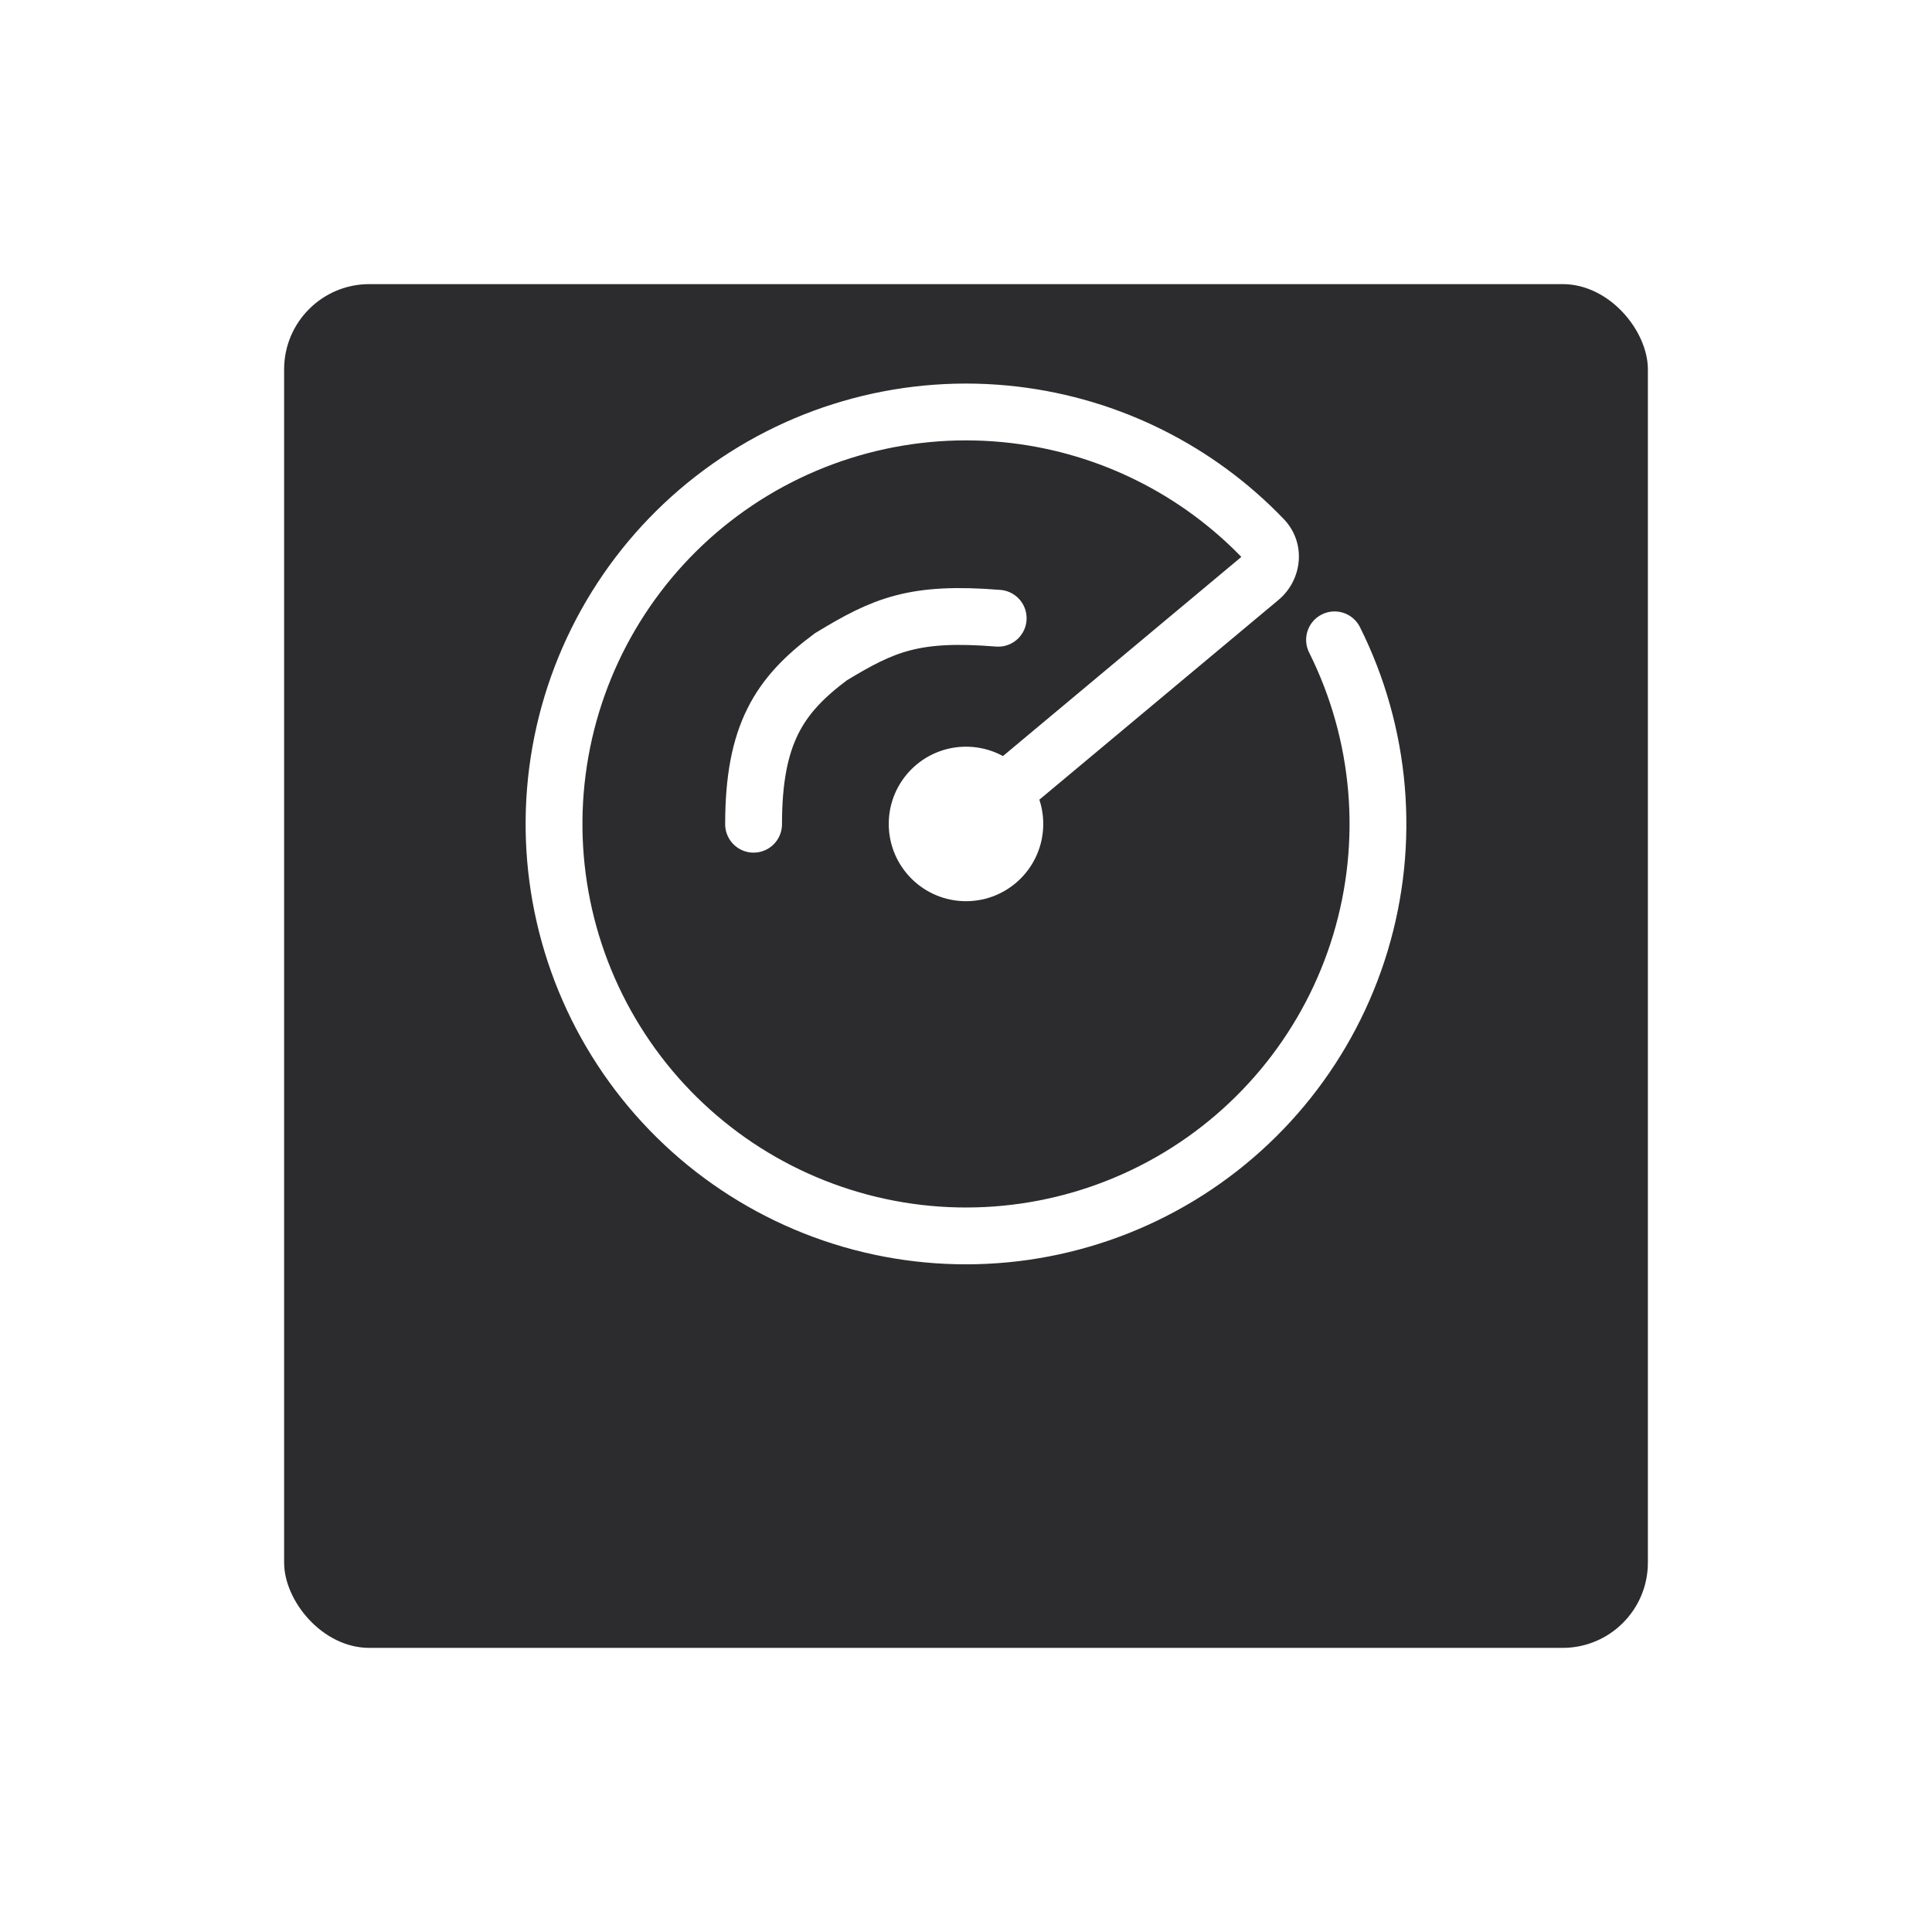 <svg width="136" height="136" viewBox="0 0 136 136" fill="none" xmlns="http://www.w3.org/2000/svg">
<g filter="url(#filter0_d_27894_1404)">
<rect x="20" y="10" width="96" height="96" rx="6" fill="#2C2C2E"/>
</g>
<path d="M95.733 44.147C95.239 43.159 94.038 42.758 93.05 43.252C92.061 43.745 91.66 44.946 92.154 45.934L93.943 45.041L95.733 44.147ZM88.922 37.919L87.479 39.303L88.922 37.919ZM88.721 40.691L90.004 42.225L88.721 40.691ZM88.922 37.919L90.365 36.534C85.413 31.374 78.811 28.069 71.667 27.218L71.43 29.204L71.194 31.19C77.416 31.931 83.167 34.81 87.479 39.303L88.922 37.919ZM71.43 29.204L71.667 27.218C63.812 26.282 55.898 28.384 49.543 33.094L50.733 34.701L51.924 36.307C57.459 32.206 64.353 30.375 71.194 31.19L71.43 29.204ZM50.733 34.701L49.543 33.094C43.188 37.803 38.873 44.764 37.483 52.55L39.452 52.902L41.421 53.253C42.632 46.472 46.389 40.409 51.924 36.307L50.733 34.701ZM39.452 52.902L37.483 52.55C36.092 60.337 37.731 68.36 42.063 74.978L43.736 73.883L45.41 72.787C41.636 67.023 40.209 60.035 41.421 53.253L39.452 52.902ZM43.736 73.883L42.063 74.978C46.395 81.596 53.093 86.308 60.785 88.149L61.251 86.204L61.716 84.258C55.016 82.655 49.183 78.552 45.41 72.787L43.736 73.883ZM61.251 86.204L60.785 88.149C68.478 89.99 76.583 88.82 83.442 84.88L82.445 83.146L81.449 81.412C75.476 84.844 68.416 85.862 61.716 84.258L61.251 86.204ZM82.445 83.146L83.442 84.88C90.3 80.94 95.393 74.528 97.678 66.955L95.764 66.377L93.849 65.8C91.859 72.395 87.423 77.98 81.449 81.412L82.445 83.146ZM95.764 66.377L97.678 66.955C99.963 59.383 99.267 51.223 95.733 44.147L93.943 45.041L92.154 45.934C95.233 52.097 95.839 59.204 93.849 65.8L95.764 66.377ZM68 58L69.282 59.535L90.004 42.225L88.721 40.691L87.439 39.156L66.718 56.465L68 58ZM88.922 37.919L87.479 39.303C87.467 39.29 87.451 39.267 87.442 39.239C87.433 39.213 87.432 39.193 87.433 39.181C87.434 39.158 87.443 39.152 87.439 39.156L88.721 40.691L90.004 42.225C91.669 40.834 91.996 38.233 90.365 36.534L88.922 37.919Z" fill="white"/>
<path d="M53.047 58.02C53.047 51.676 54.859 48.936 58.484 46.237C62.239 43.952 64.375 43.045 70.266 43.52" stroke="white" stroke-width="4" stroke-linecap="round"/>
<circle cx="68" cy="58" r="5.438" fill="white"/>
<defs>
<filter id="filter0_d_27894_1404" x="0" y="0" width="136" height="136" filterUnits="userSpaceOnUse" color-interpolation-filters="sRGB">
<feFlood flood-opacity="0" result="BackgroundImageFix"/>
<feColorMatrix in="SourceAlpha" type="matrix" values="0 0 0 0 0 0 0 0 0 0 0 0 0 0 0 0 0 0 127 0" result="hardAlpha"/>
<feOffset dy="10"/>
<feGaussianBlur stdDeviation="10"/>
<feComposite in2="hardAlpha" operator="out"/>
<feColorMatrix type="matrix" values="0 0 0 0 0.053 0 0 0 0 0.081 0 0 0 0 0.229 0 0 0 0.25 0"/>
<feBlend mode="normal" in2="BackgroundImageFix" result="effect1_dropShadow_27894_1404"/>
<feBlend mode="normal" in="SourceGraphic" in2="effect1_dropShadow_27894_1404" result="shape"/>
</filter>
</defs>
</svg>
